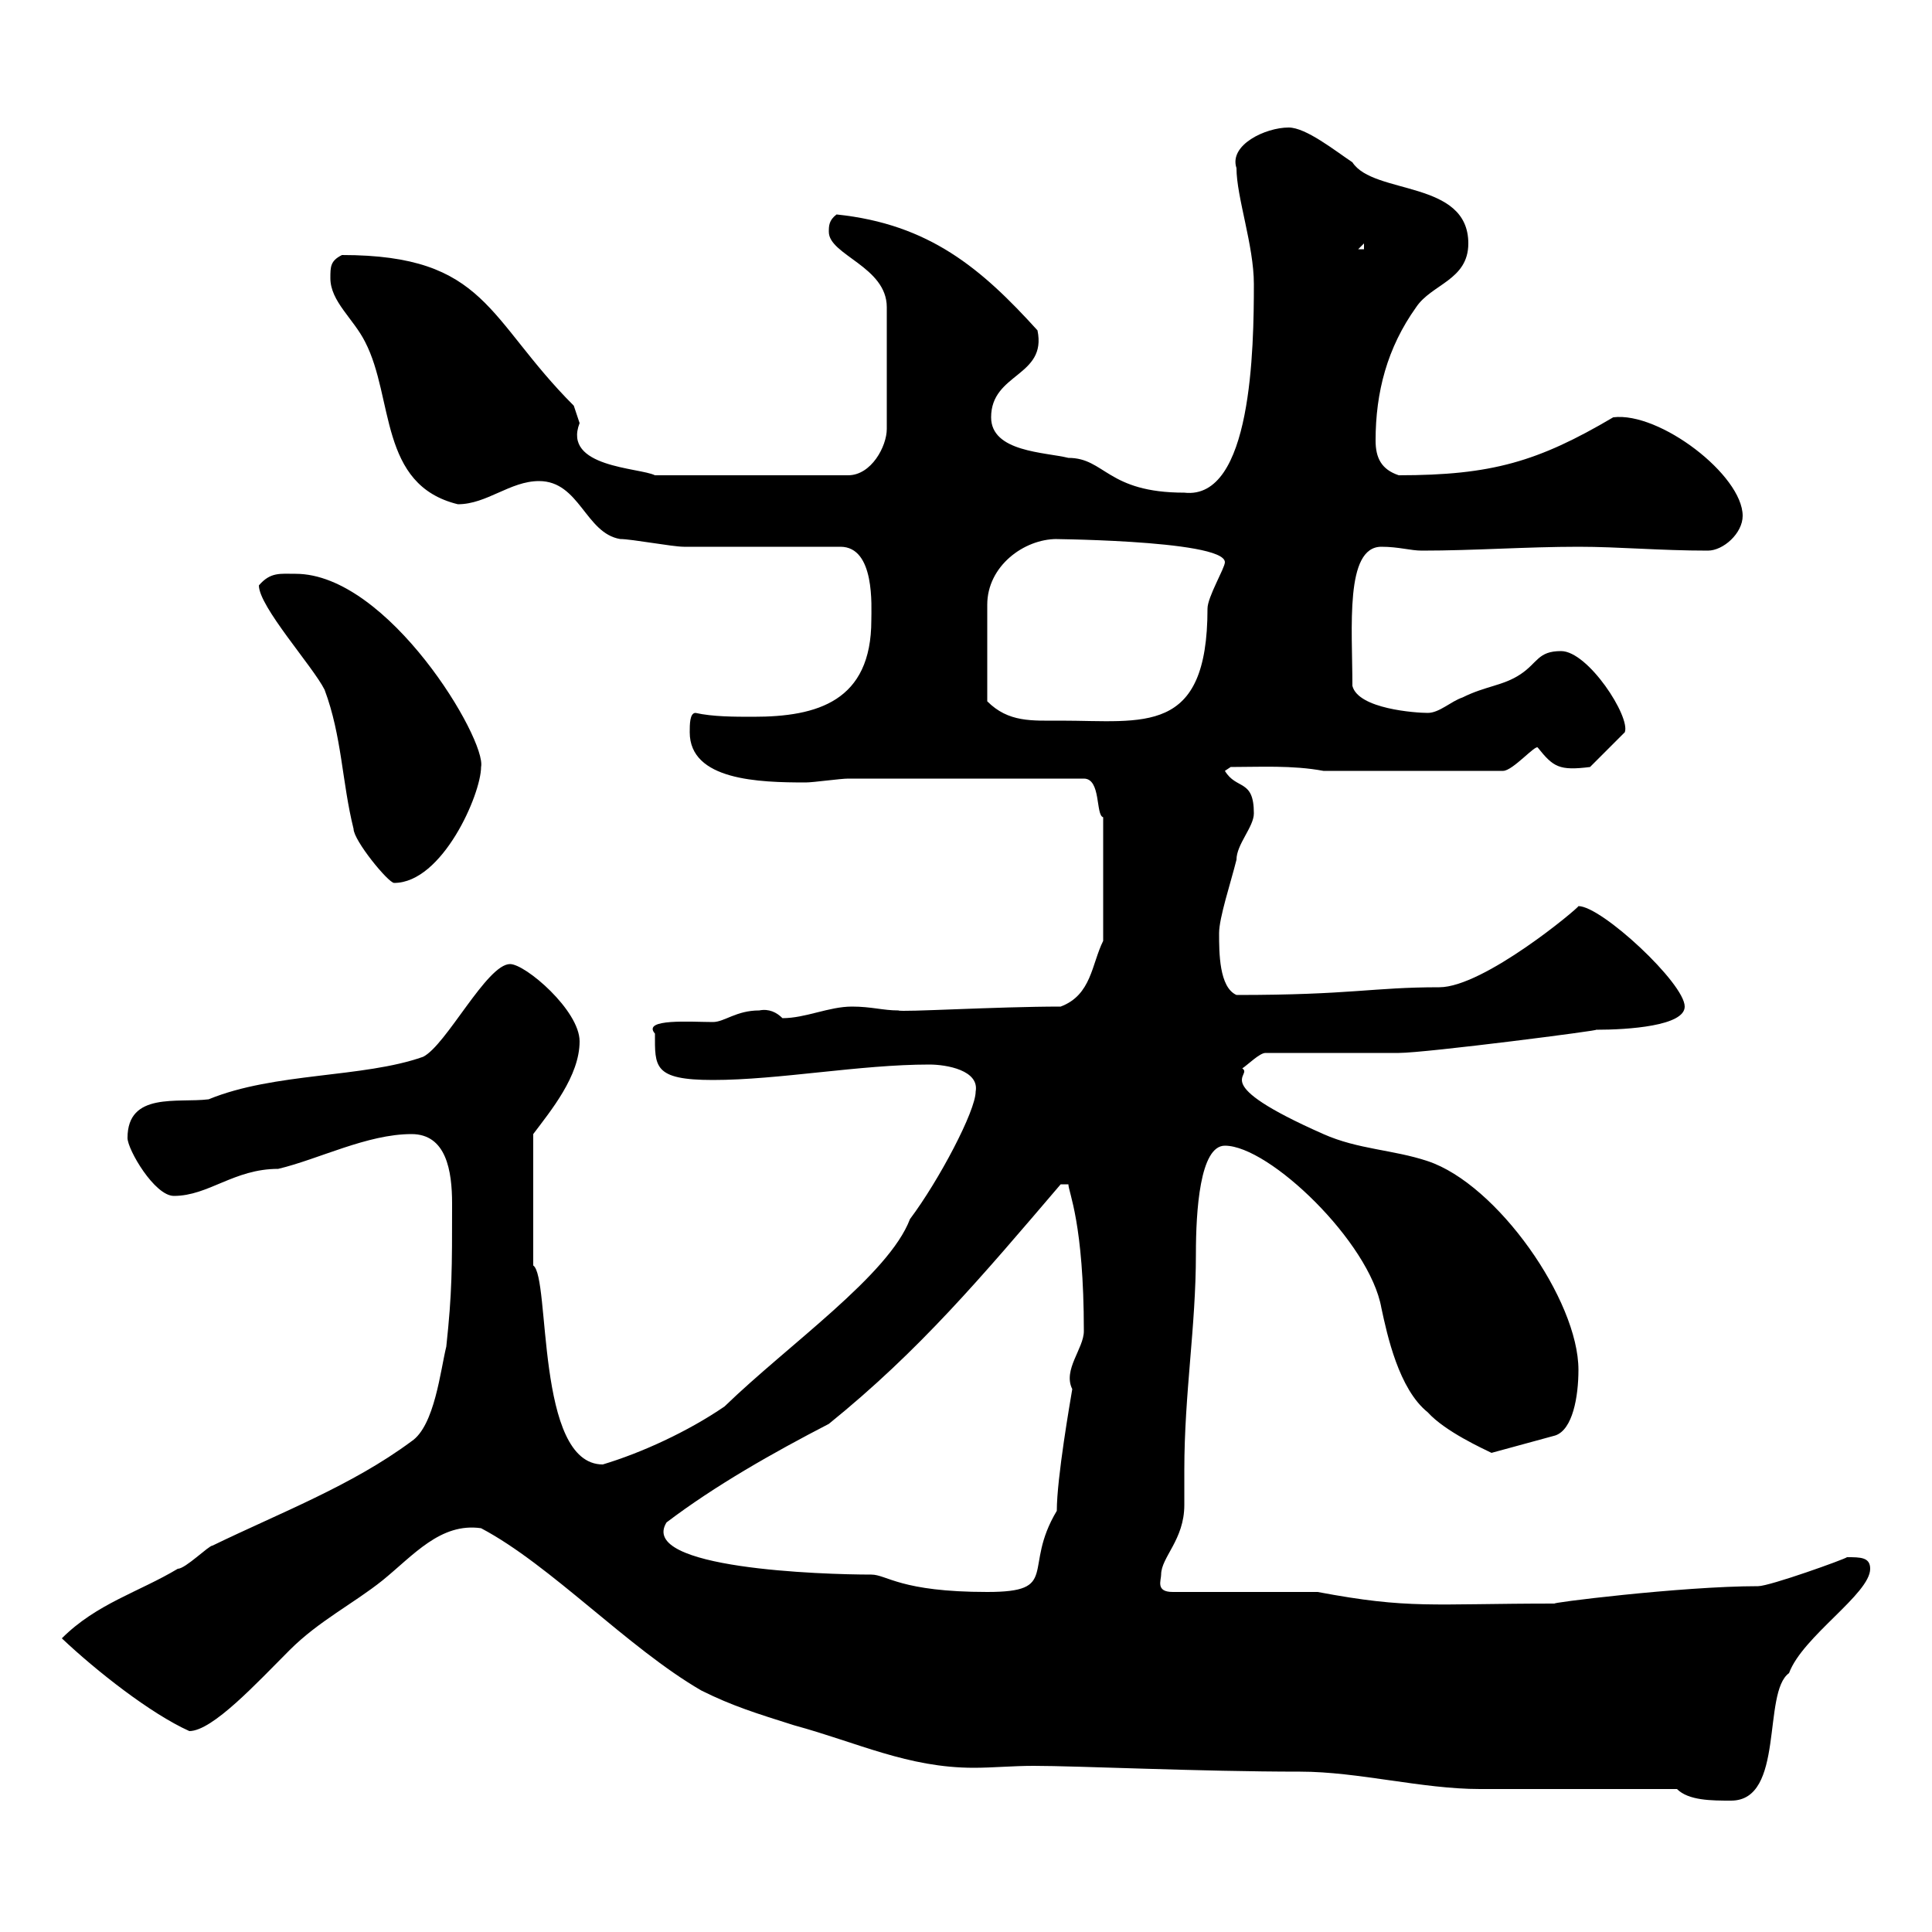 <svg xmlns="http://www.w3.org/2000/svg" xmlns:xlink="http://www.w3.org/1999/xlink" width="300" height="300"><path d="M260.40 277.80C262.20 279.60 265.80 279.60 268.80 279.60C277.20 279.60 273.60 262.80 277.80 259.80C279.90 254.10 290.40 247.50 290.40 243.60C290.40 241.80 288.90 241.80 286.80 241.80C286.50 242.10 274.80 246.30 273 246.30C261 246.30 239.70 249 241.50 249C222 249 219 249.90 204.60 247.20L182.10 247.20C179.40 247.20 180.30 245.40 180.30 244.50C180.30 241.80 183.90 239.10 183.90 233.70C183.90 231.90 183.90 230.10 183.90 228.30C183.90 216.30 185.70 206.10 185.70 194.70C185.70 188.10 186.30 177.90 190.20 177.90C197.10 177.90 212.70 192.90 214.50 203.10C215.40 207.30 217.20 215.70 221.70 219.30C224.40 222.30 230.40 225 231.60 225.60L241.50 222.90C244.20 222 245.10 216.90 245.10 212.70C245.10 201.90 232.50 183.90 221.70 180.30C216.30 178.50 210.90 178.50 205.50 176.10C187.20 168 194.70 167.10 192.90 165.90C193.80 165.30 195.60 163.50 196.50 163.50L217.20 163.50C221.40 163.50 249.30 159.90 247.80 159.90C252.90 159.90 261.60 159.30 261.60 156.30C261.60 152.70 248.70 140.70 245.10 140.70C245.10 141 230.40 153.30 223.50 153.30C213 153.30 210 154.50 192 154.50C189.30 153.30 189.30 147.90 189.30 144.90C189.30 142.50 191.10 137.10 192 133.50C192 131.10 194.70 128.40 194.70 126.30C194.70 120.90 192 122.70 190.20 119.70L191.10 119.10C195.60 119.10 200.70 118.80 205.50 119.70L233.40 119.70C234.90 119.70 238.50 115.50 238.80 116.10C241.20 119.10 242.10 119.70 246.90 119.10L252.30 113.70C253.20 111.30 246.60 101.10 242.40 101.10C238.80 101.10 238.80 102.90 236.10 104.70C233.40 106.50 230.70 106.50 227.10 108.30C225.30 108.90 223.50 110.70 221.70 110.70C219.90 110.70 210.90 110.10 210 106.50C210 97.50 208.80 84.90 214.50 84.90C217.20 84.90 219 85.50 220.80 85.50C228.90 85.50 237 84.90 245.10 84.90C251.40 84.90 257.70 85.50 265.20 85.50C267.60 85.50 270.60 82.80 270.60 80.10C270.60 73.80 257.70 63.90 250.50 64.80C238.80 71.70 231.60 73.80 217.20 73.80C214.50 72.90 213.60 71.10 213.60 68.40C213.60 60.90 215.40 54 219.90 47.70C222.30 44.10 228 43.50 228 37.80C228 27.90 213.30 30.30 210 25.20C207.30 23.40 202.80 19.80 200.10 19.80C196.50 19.80 190.80 22.50 192 26.10C192 30.60 194.70 38.10 194.70 44.10C194.70 54 194.40 77.70 183.90 76.50C171.90 76.50 171.60 71.10 165.90 71.10C162.30 70.20 153.90 70.20 153.90 64.80C153.90 57.90 162.60 58.50 161.10 51.30C152.40 41.70 144.30 34.80 129.90 33.30C128.70 34.20 128.70 35.10 128.70 36C128.70 39.60 137.70 41.40 137.70 47.70L137.70 66.60C137.70 69.30 135.30 73.80 131.70 73.80L101.70 73.80C99.30 72.60 87.30 72.60 90 65.70C90 65.70 89.10 63 89.10 63C75.60 49.50 75.60 39.60 53.10 39.60C51.30 40.50 51.30 41.40 51.30 43.20C51.30 46.80 54.90 49.50 56.70 53.10C61.20 61.80 58.80 75.30 71.10 78.30C75.60 78.30 79.20 74.70 83.70 74.70C90 74.70 90.90 82.80 96.30 83.70C98.10 83.70 104.40 84.90 106.20 84.90C110.10 84.90 127.20 84.90 130.50 84.90C135.90 84.90 135.30 94.20 135.30 96.30C135.30 108.90 126.90 111.30 117 111.30C114 111.30 110.70 111.30 108 110.70C107.10 110.70 107.10 112.50 107.10 113.70C107.10 121.20 117.90 121.50 125.10 121.50C126.30 121.50 130.50 120.90 131.70 120.90L168.30 120.90C171 120.90 170.10 126.60 171.30 126.90L171.30 146.10C169.50 149.70 169.50 154.50 164.70 156.30C154.80 156.30 139.80 157.20 139.50 156.90C137.10 156.90 135.30 156.30 132.30 156.30C128.70 156.30 125.10 158.10 121.50 158.10C120.60 157.20 119.40 156.60 117.90 156.90C114.30 156.90 112.50 158.70 110.70 158.70C107.40 158.70 99.60 158.10 101.70 160.50C101.70 165.60 101.40 167.70 110.70 167.70C120.90 167.70 133.50 165.30 144.30 165.30C147 165.30 152.10 166.20 151.50 169.50C151.50 172.50 145.80 183.30 141.30 189.30C138 198 122.40 208.80 112.50 218.40C106.80 222.30 99.60 225.60 93.60 227.40C83.10 227.40 85.50 198.30 82.80 196.50C82.80 192.30 82.80 182.40 82.80 176.10C85.50 172.50 90 167.10 90 161.70C90 156.90 81.60 149.70 79.20 149.70C75.60 149.70 69.30 162.30 65.70 164.10C56.40 167.40 42.60 166.50 32.40 170.70C27.60 171.30 19.80 169.50 19.80 176.70C19.80 178.50 24 185.70 27 185.70C32.40 185.70 36.30 181.50 43.20 181.50C49.50 180 57 176.10 63.90 176.10C69.30 176.10 70.20 181.80 70.20 186.90C70.20 197.10 70.20 200.70 69.30 209.10C68.40 212.70 67.50 221.40 63.90 223.80C54.60 230.70 43.50 234.90 33 240C32.40 240 28.80 243.60 27.60 243.60C21.60 247.20 15 249 9.60 254.40C15 259.50 23.40 266.10 29.40 268.80C33 268.80 39.90 261.30 45 256.20C49.50 251.70 54.90 249 59.40 245.40C64.20 241.50 68.40 236.40 74.70 237.30C85.50 243 97.50 255.90 108.90 262.50C113.70 264.90 117.60 266.10 123.30 267.90C133.20 270.60 141 274.50 151.20 274.50C154.20 274.50 157.20 274.20 160.50 274.20C167.40 274.20 186.30 275.10 201.90 275.10C210.90 275.10 220.80 277.80 229.80 277.80C234.30 277.80 255.90 277.80 260.40 277.80ZM135.30 244.50C127.80 244.50 99 243.60 103.50 236.40C111 230.70 120 225.60 128.70 221.10C142.80 209.70 152.40 198.30 164.70 183.90C164.70 183.90 164.70 183.90 165.90 183.90C165.90 185.10 168.30 189.90 168.30 206.70C168.30 209.40 165 212.70 166.50 215.70C166.20 217.50 164.10 229.50 164.10 234.60C158.70 243.60 164.70 247.20 153.30 247.20C139.80 247.20 137.70 244.50 135.30 244.50ZM40.20 90.90C40.20 94.20 48.60 103.50 50.40 107.10C53.10 114.30 53.10 121.50 54.90 128.70C54.90 130.50 60.30 137.10 61.20 137.10C68.70 137.10 74.70 123.30 74.70 119.10C75.60 114.90 60.30 89.10 45.90 89.10C43.50 89.10 42 88.80 40.20 90.90ZM164.10 83.70C160.20 83.70 190.20 83.70 190.20 87.30C190.20 88.20 187.50 92.70 187.50 94.50C187.50 114.30 177.60 111.90 164.70 111.90C160.20 111.90 156.60 112.20 153.30 108.90L153.30 93.90C153.30 87.90 159 83.70 164.10 83.70ZM211.80 37.80L211.80 38.70L210.90 38.70Z"/></svg>